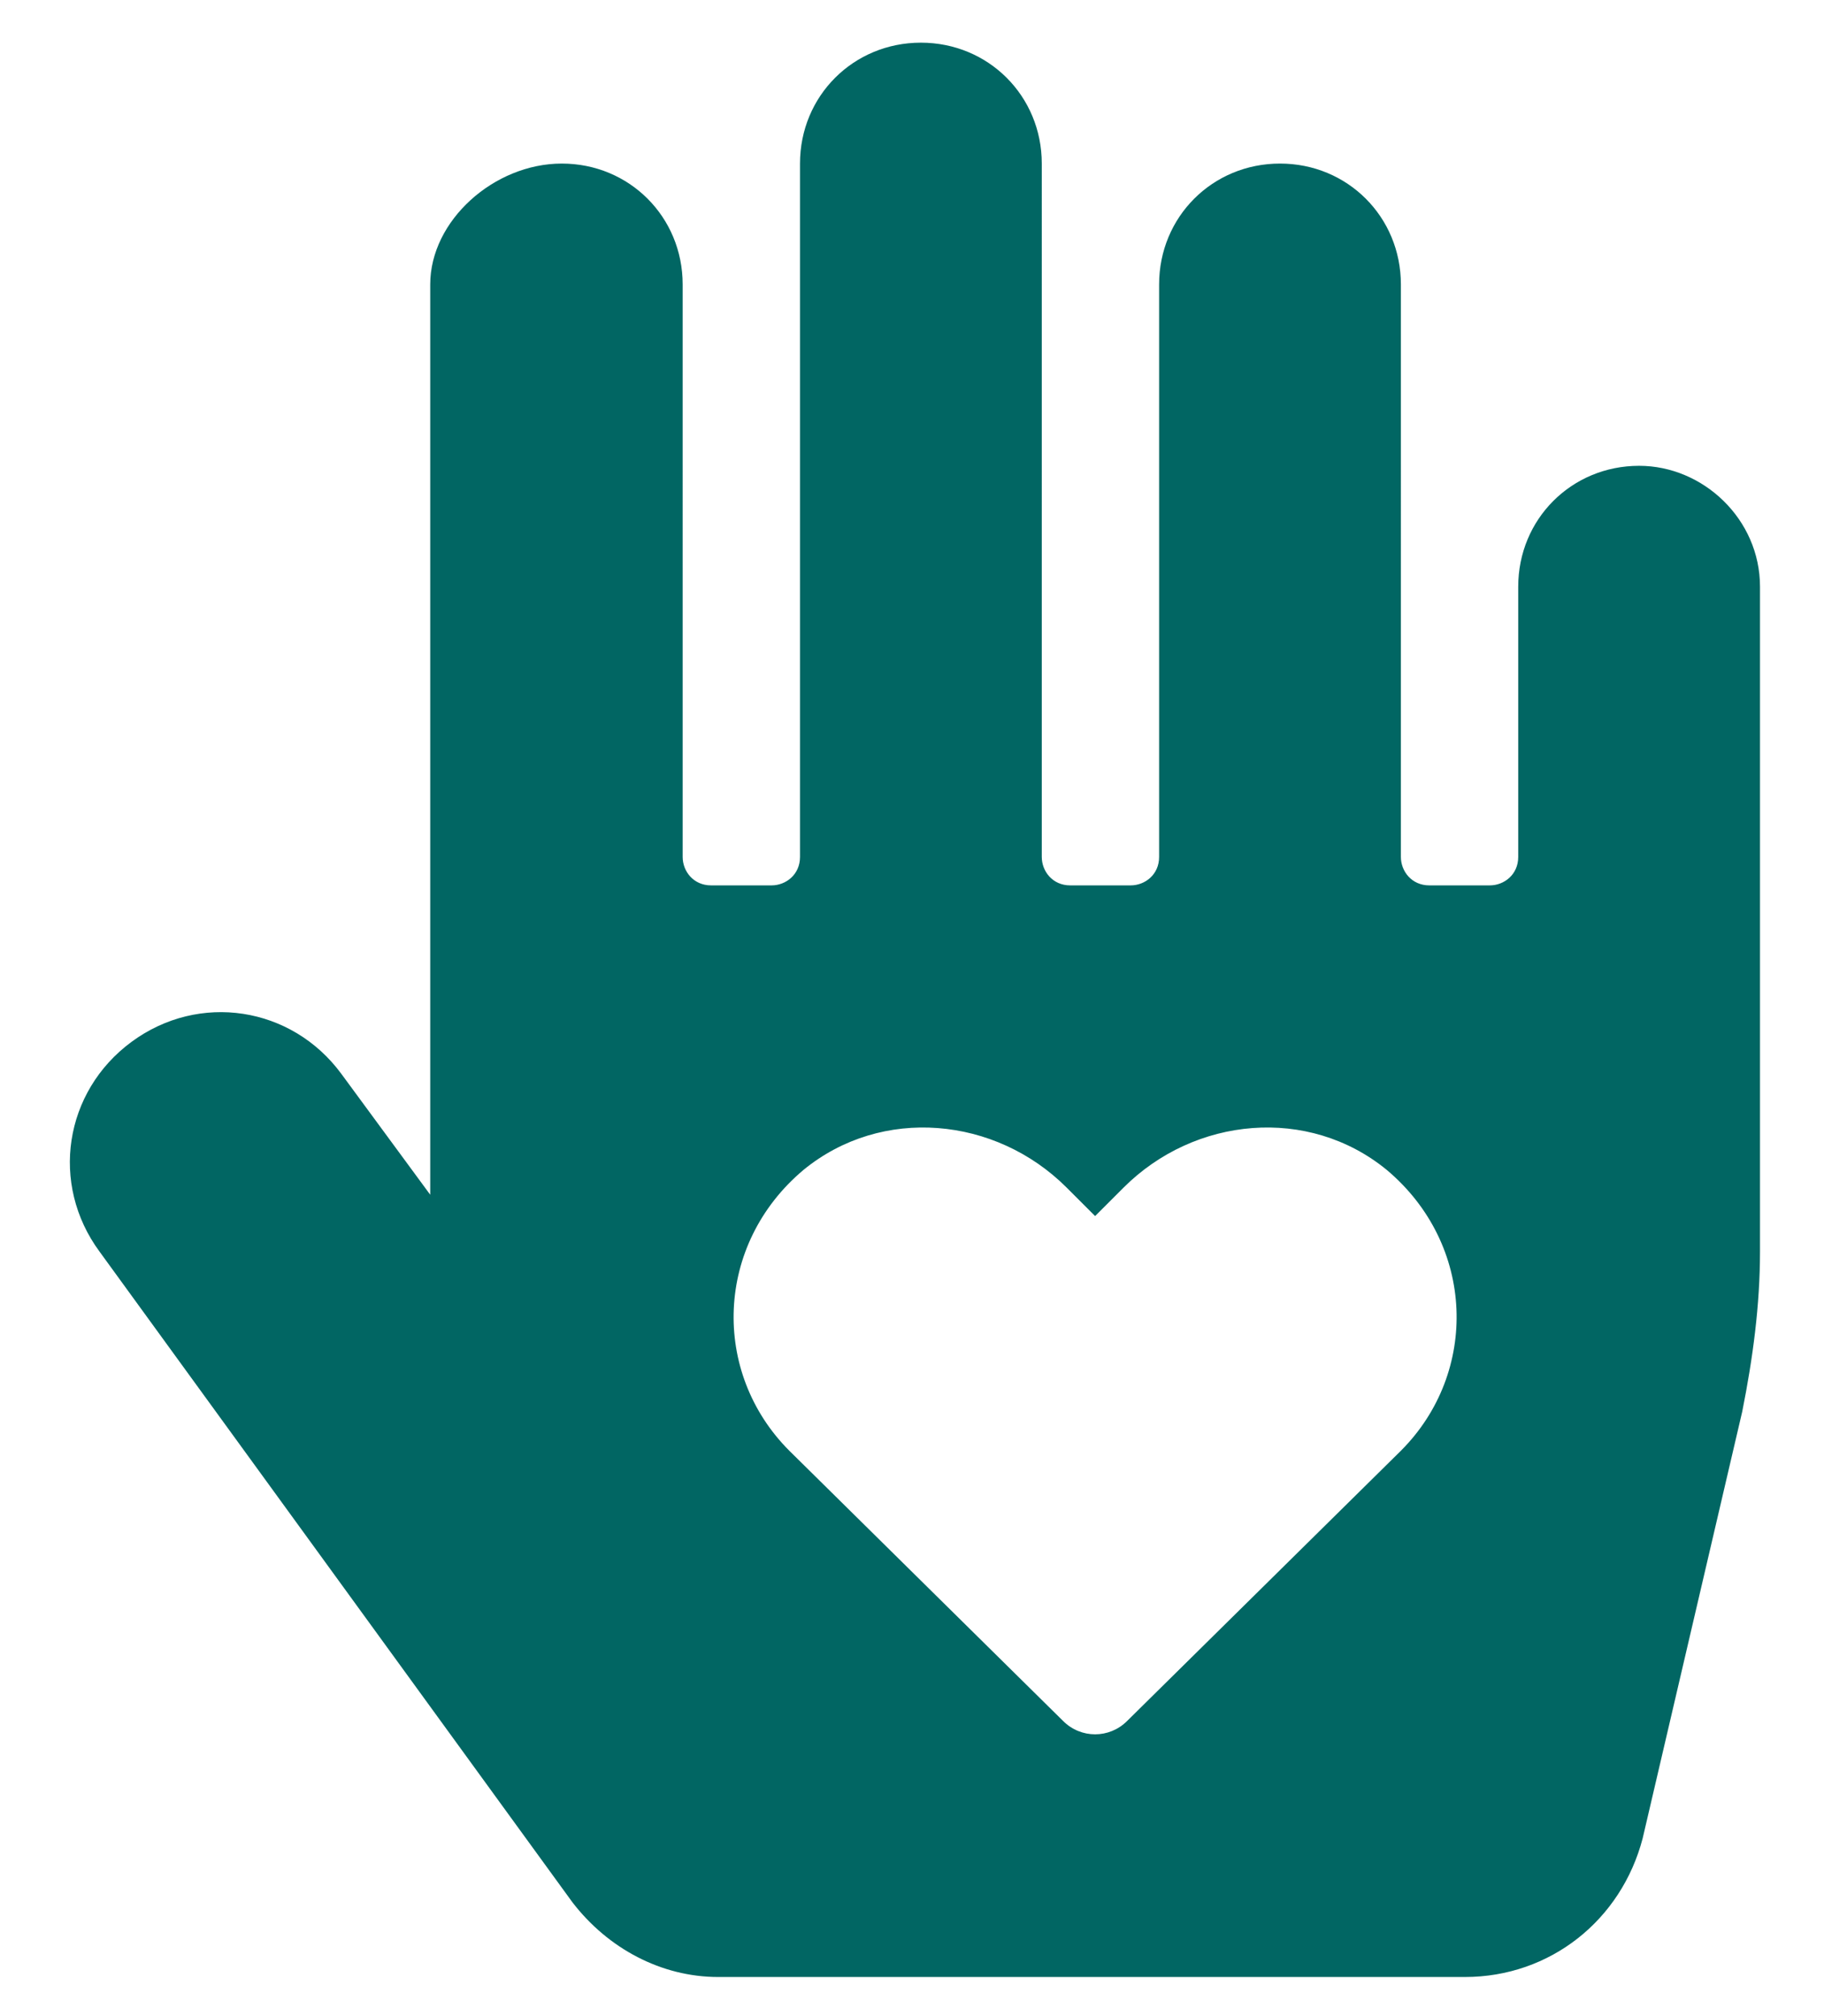 <?xml version="1.0" encoding="utf-8"?>
<!-- Generator: Adobe Illustrator 25.3.1, SVG Export Plug-In . SVG Version: 6.00 Build 0)  -->
<svg version="1.1" id="Ebene_1" focusable="false" xmlns="http://www.w3.org/2000/svg" xmlns:xlink="http://www.w3.org/1999/xlink"
	 x="0px" y="0px" viewBox="0 0 51.3 56.7" style="enable-background:new 0 0 51.3 56.7;" xml:space="preserve">
<style type="text/css">
	.st0{fill:#016663;}
</style>
<path class="st0" d="M46.1,13.1c-1.9,0-3.4,1.5-3.4,3.4v7.6c0,0.5-0.4,0.8-0.8,0.8h-1.7c-0.5,0-0.8-0.4-0.8-0.8V8
	c0-1.9-1.5-3.4-3.4-3.4c-1.9,0-3.4,1.5-3.4,3.4v16.1c0,0.5-0.4,0.8-0.8,0.8h-1.7c-0.5,0-0.8-0.4-0.8-0.8V4.6c0-1.9-1.5-3.4-3.4-3.4
	s-3.4,1.5-3.4,3.4v19.5c0,0.5-0.4,0.8-0.8,0.8h-1.7c-0.5,0-0.8-0.4-0.8-0.8V8c0-1.9-1.5-3.4-3.4-3.4S12.1,6.2,12.1,8v25.6l-2.5-3.4
	c-1.4-1.9-4-2.3-5.9-0.9c-1.9,1.4-2.3,4-0.9,5.9l13.3,18.3c1,1.3,2.5,2.1,4.1,2.1h21c2.4,0,4.4-1.6,5-3.9l2.8-12
	c0.3-1.5,0.5-3,0.5-4.5V16.5C49.5,14.6,47.9,13.1,46.1,13.1L46.1,13.1z M39.4,40.8l-7.7,7.6c-0.5,0.5-1.3,0.5-1.8,0l-7.7-7.6
	c-2.2-2.2-2.1-5.8,0.4-7.9c2.2-1.8,5.4-1.5,7.4,0.5l0.8,0.8l0.8-0.8c2-2,5.2-2.3,7.4-0.5C41.5,35,41.6,38.6,39.4,40.8L39.4,40.8z"/>
</svg>
